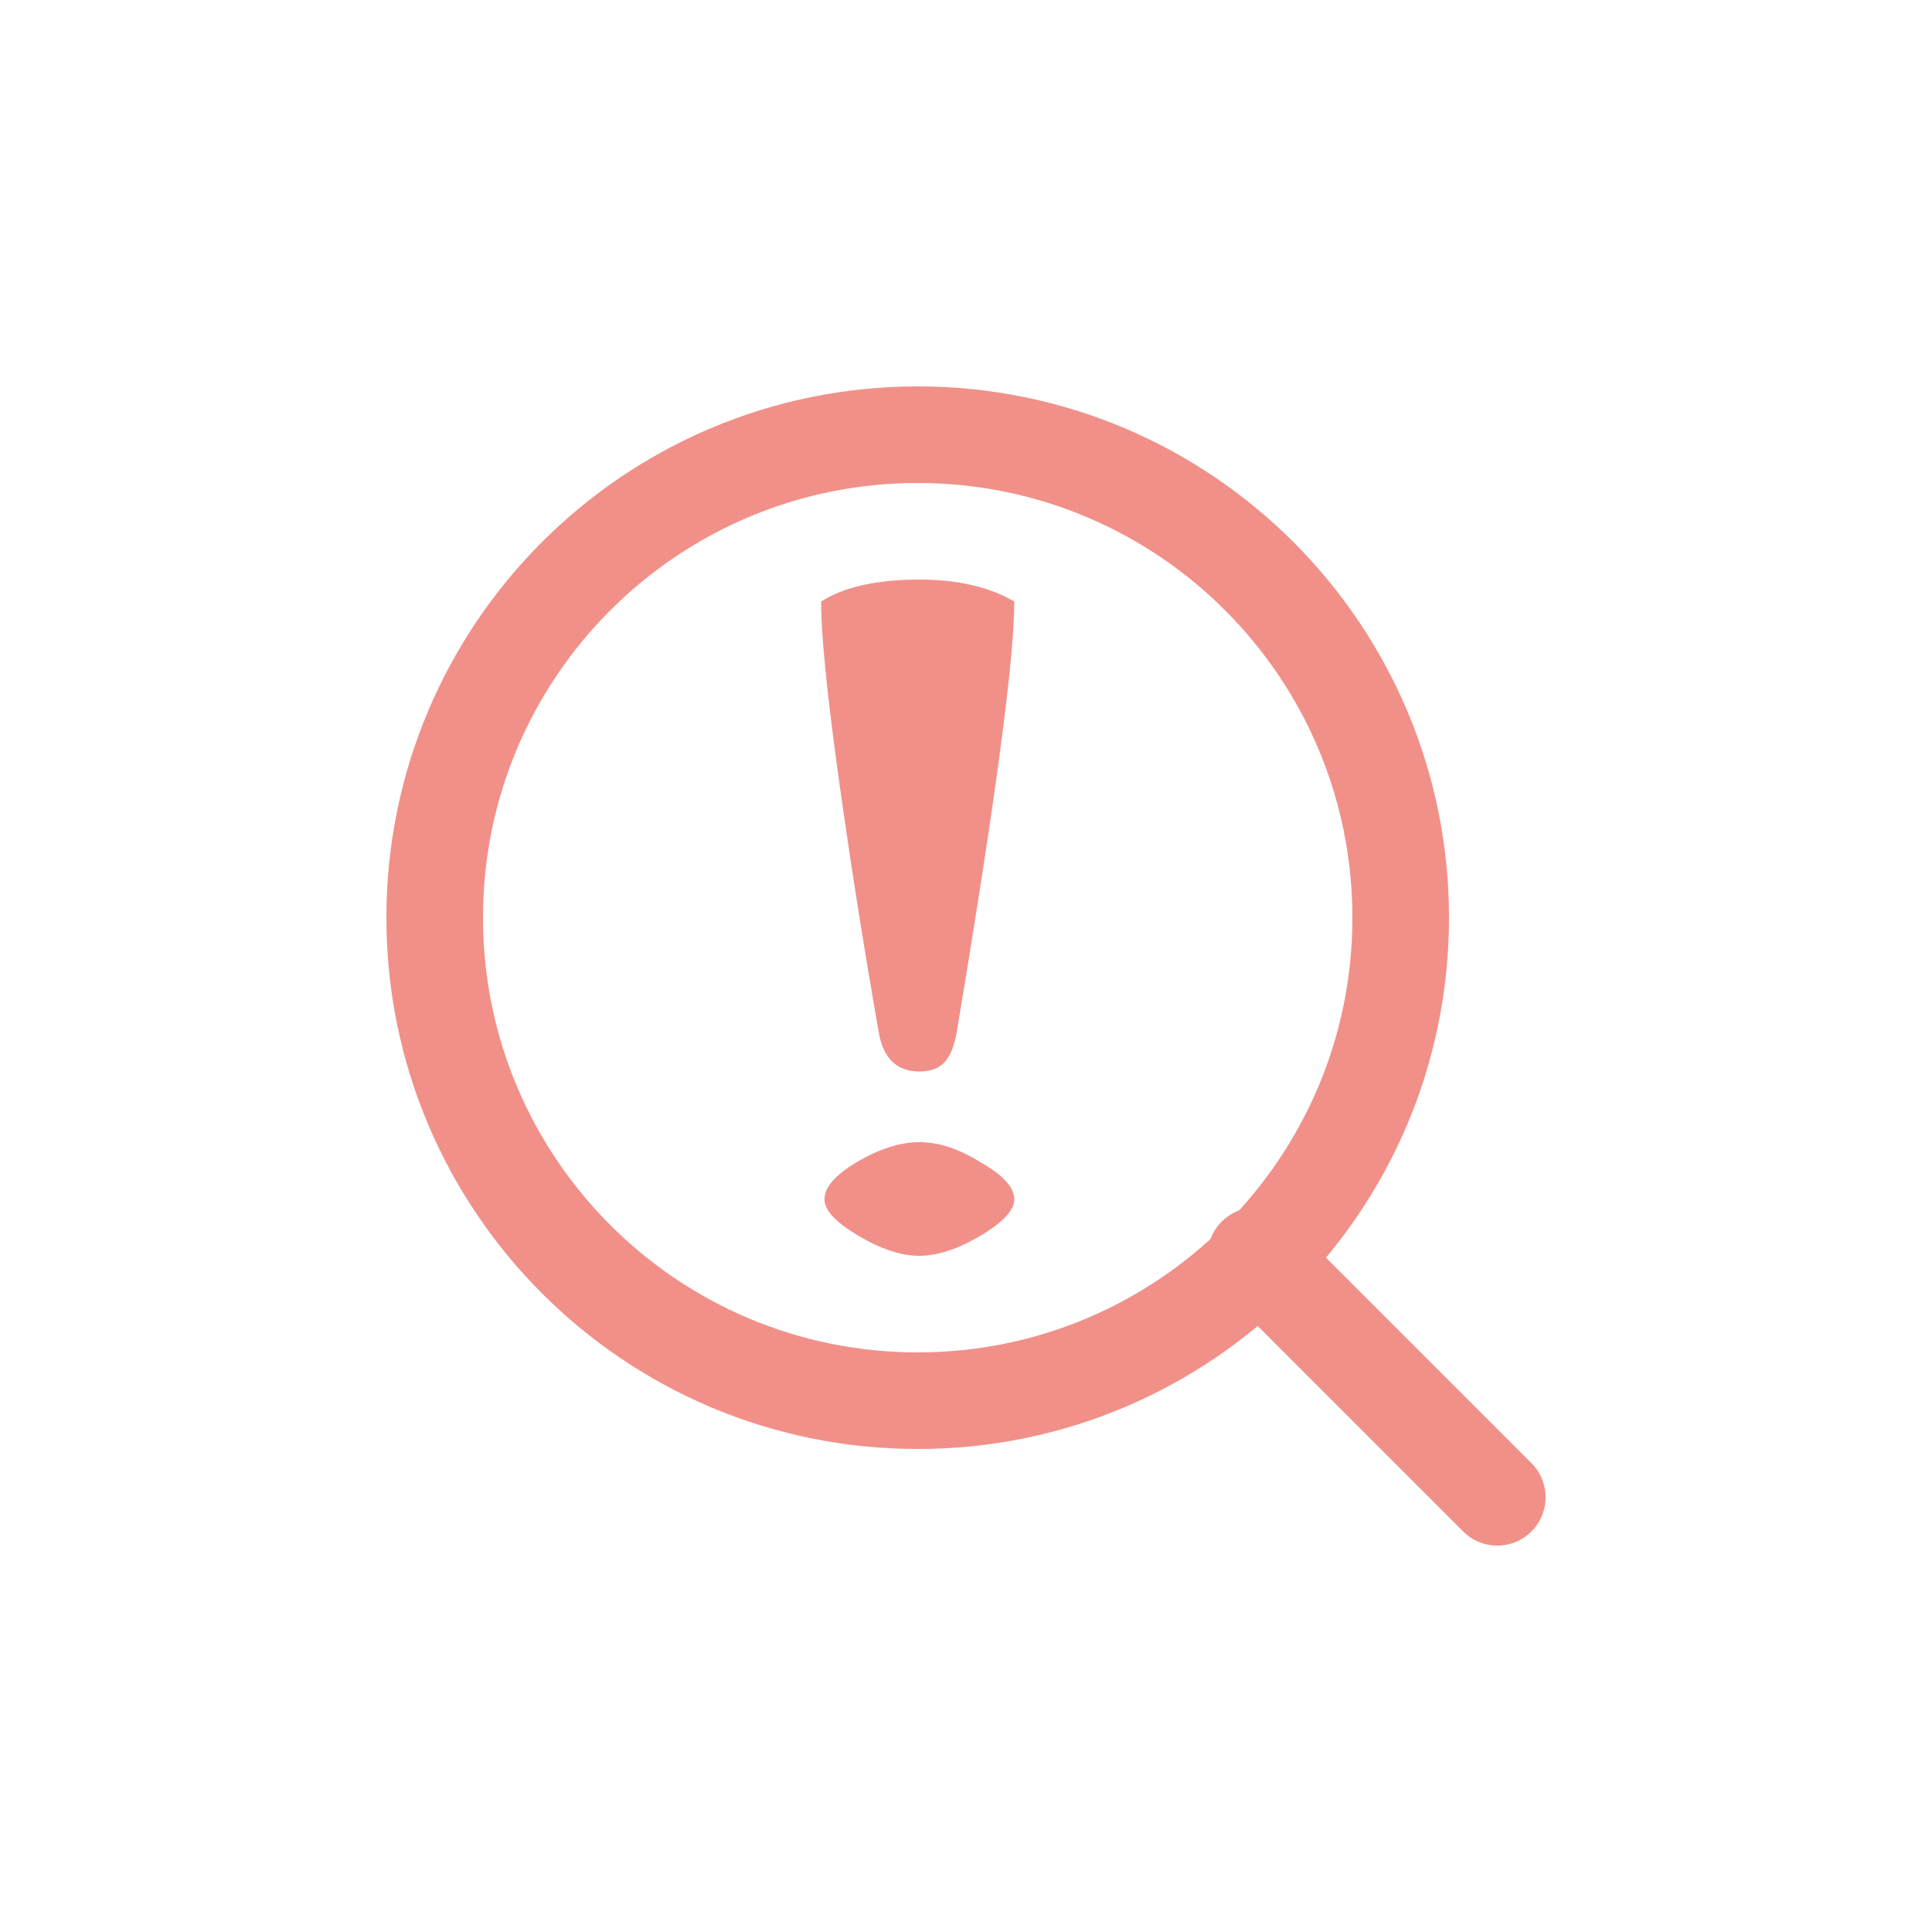 <svg width="40" height="40" viewBox="0 0 40 40" fill="none" xmlns="http://www.w3.org/2000/svg">
<path d="M19 29C24.523 29 29 24.523 29 19C29 13.477 24.523 9 19 9C13.477 9 9 13.477 9 19C9 24.523 13.477 29 19 29Z" stroke="#F19089" stroke-width="2" stroke-linecap="round" stroke-linejoin="round"/>
<path d="M31 31L26 26" stroke="#F19089" stroke-width="2" stroke-linecap="round" stroke-linejoin="round"/>
<path d="M19.035 22.184C18.567 22.184 18.287 21.913 18.193 21.373C17.866 19.501 17.585 17.715 17.351 16.014C17.117 14.314 17 13.127 17 12.455C17.468 12.152 18.146 12 19.035 12C19.83 12 20.485 12.152 21 12.455C21 13.654 20.602 16.627 19.807 21.373C19.76 21.65 19.678 21.854 19.561 21.986C19.444 22.118 19.269 22.184 19.035 22.184ZM19.035 26C18.661 26 18.24 25.862 17.772 25.585C17.304 25.308 17.07 25.057 17.07 24.833C17.07 24.583 17.292 24.326 17.737 24.062C18.205 23.785 18.637 23.647 19.035 23.647C19.433 23.647 19.854 23.785 20.298 24.062C20.766 24.326 21 24.583 21 24.833C21 25.057 20.766 25.308 20.298 25.585C19.83 25.862 19.409 26 19.035 26Z" fill="#F19089"/>
</svg>
